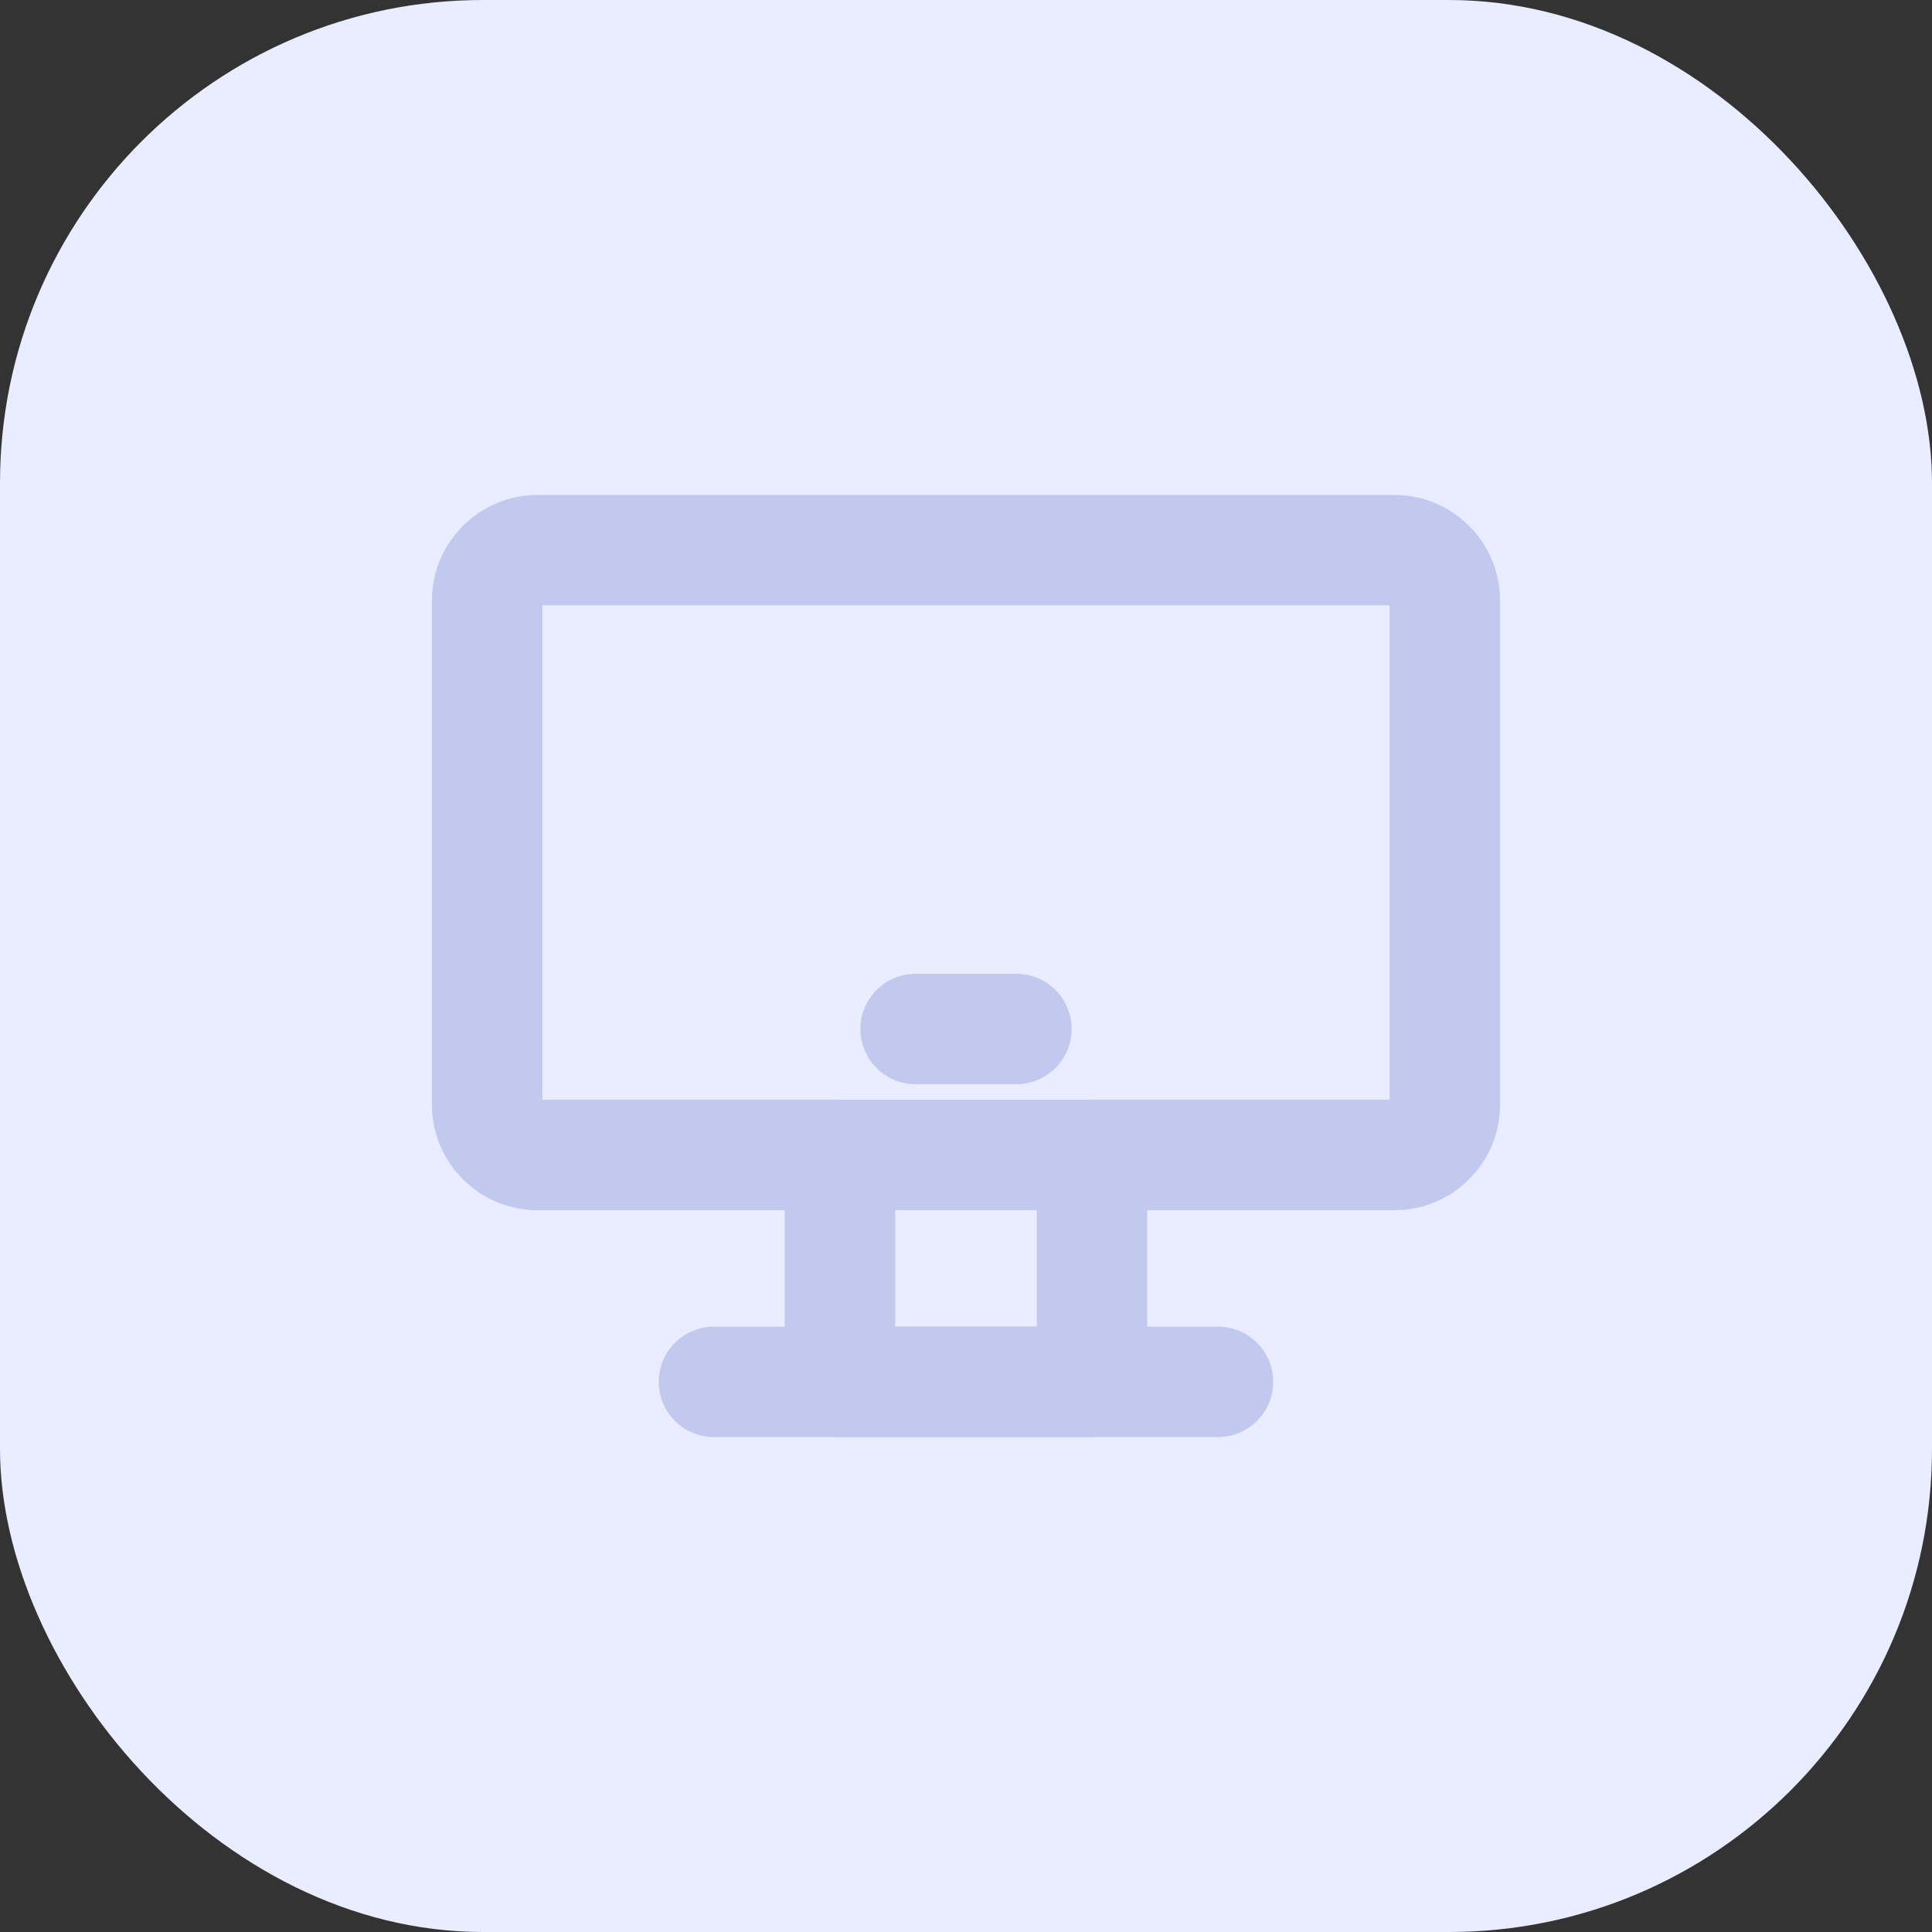 <svg viewBox="0 0 140 140" fill="none" xmlns="http://www.w3.org/2000/svg"><rect x="0" y="0" width="140" height="140" fill="#333333" stroke="none"/><rect width="140" height="140" rx="35" fill="#E9EDFF"/><path d="M60.868 83.697H79.131V100.134H60.868V83.697Z" stroke="#C1C9EF" stroke-width="8" stroke-linecap="round" stroke-linejoin="round"/><path d="M101.047 39.866H38.952C36.935 39.866 35.3 41.501 35.3 43.518V80.045C35.3 82.062 36.935 83.697 38.952 83.697H101.047C103.064 83.697 104.7 82.062 104.7 80.045V43.518C104.7 41.501 103.064 39.866 101.047 39.866Z" stroke="#C1C9EF" stroke-width="8"/><path d="M51.737 100.134H88.263M66.347 74.566H73.653H66.347Z" stroke="#C1C9EF" stroke-width="8" stroke-linecap="round" stroke-linejoin="round"/></svg>